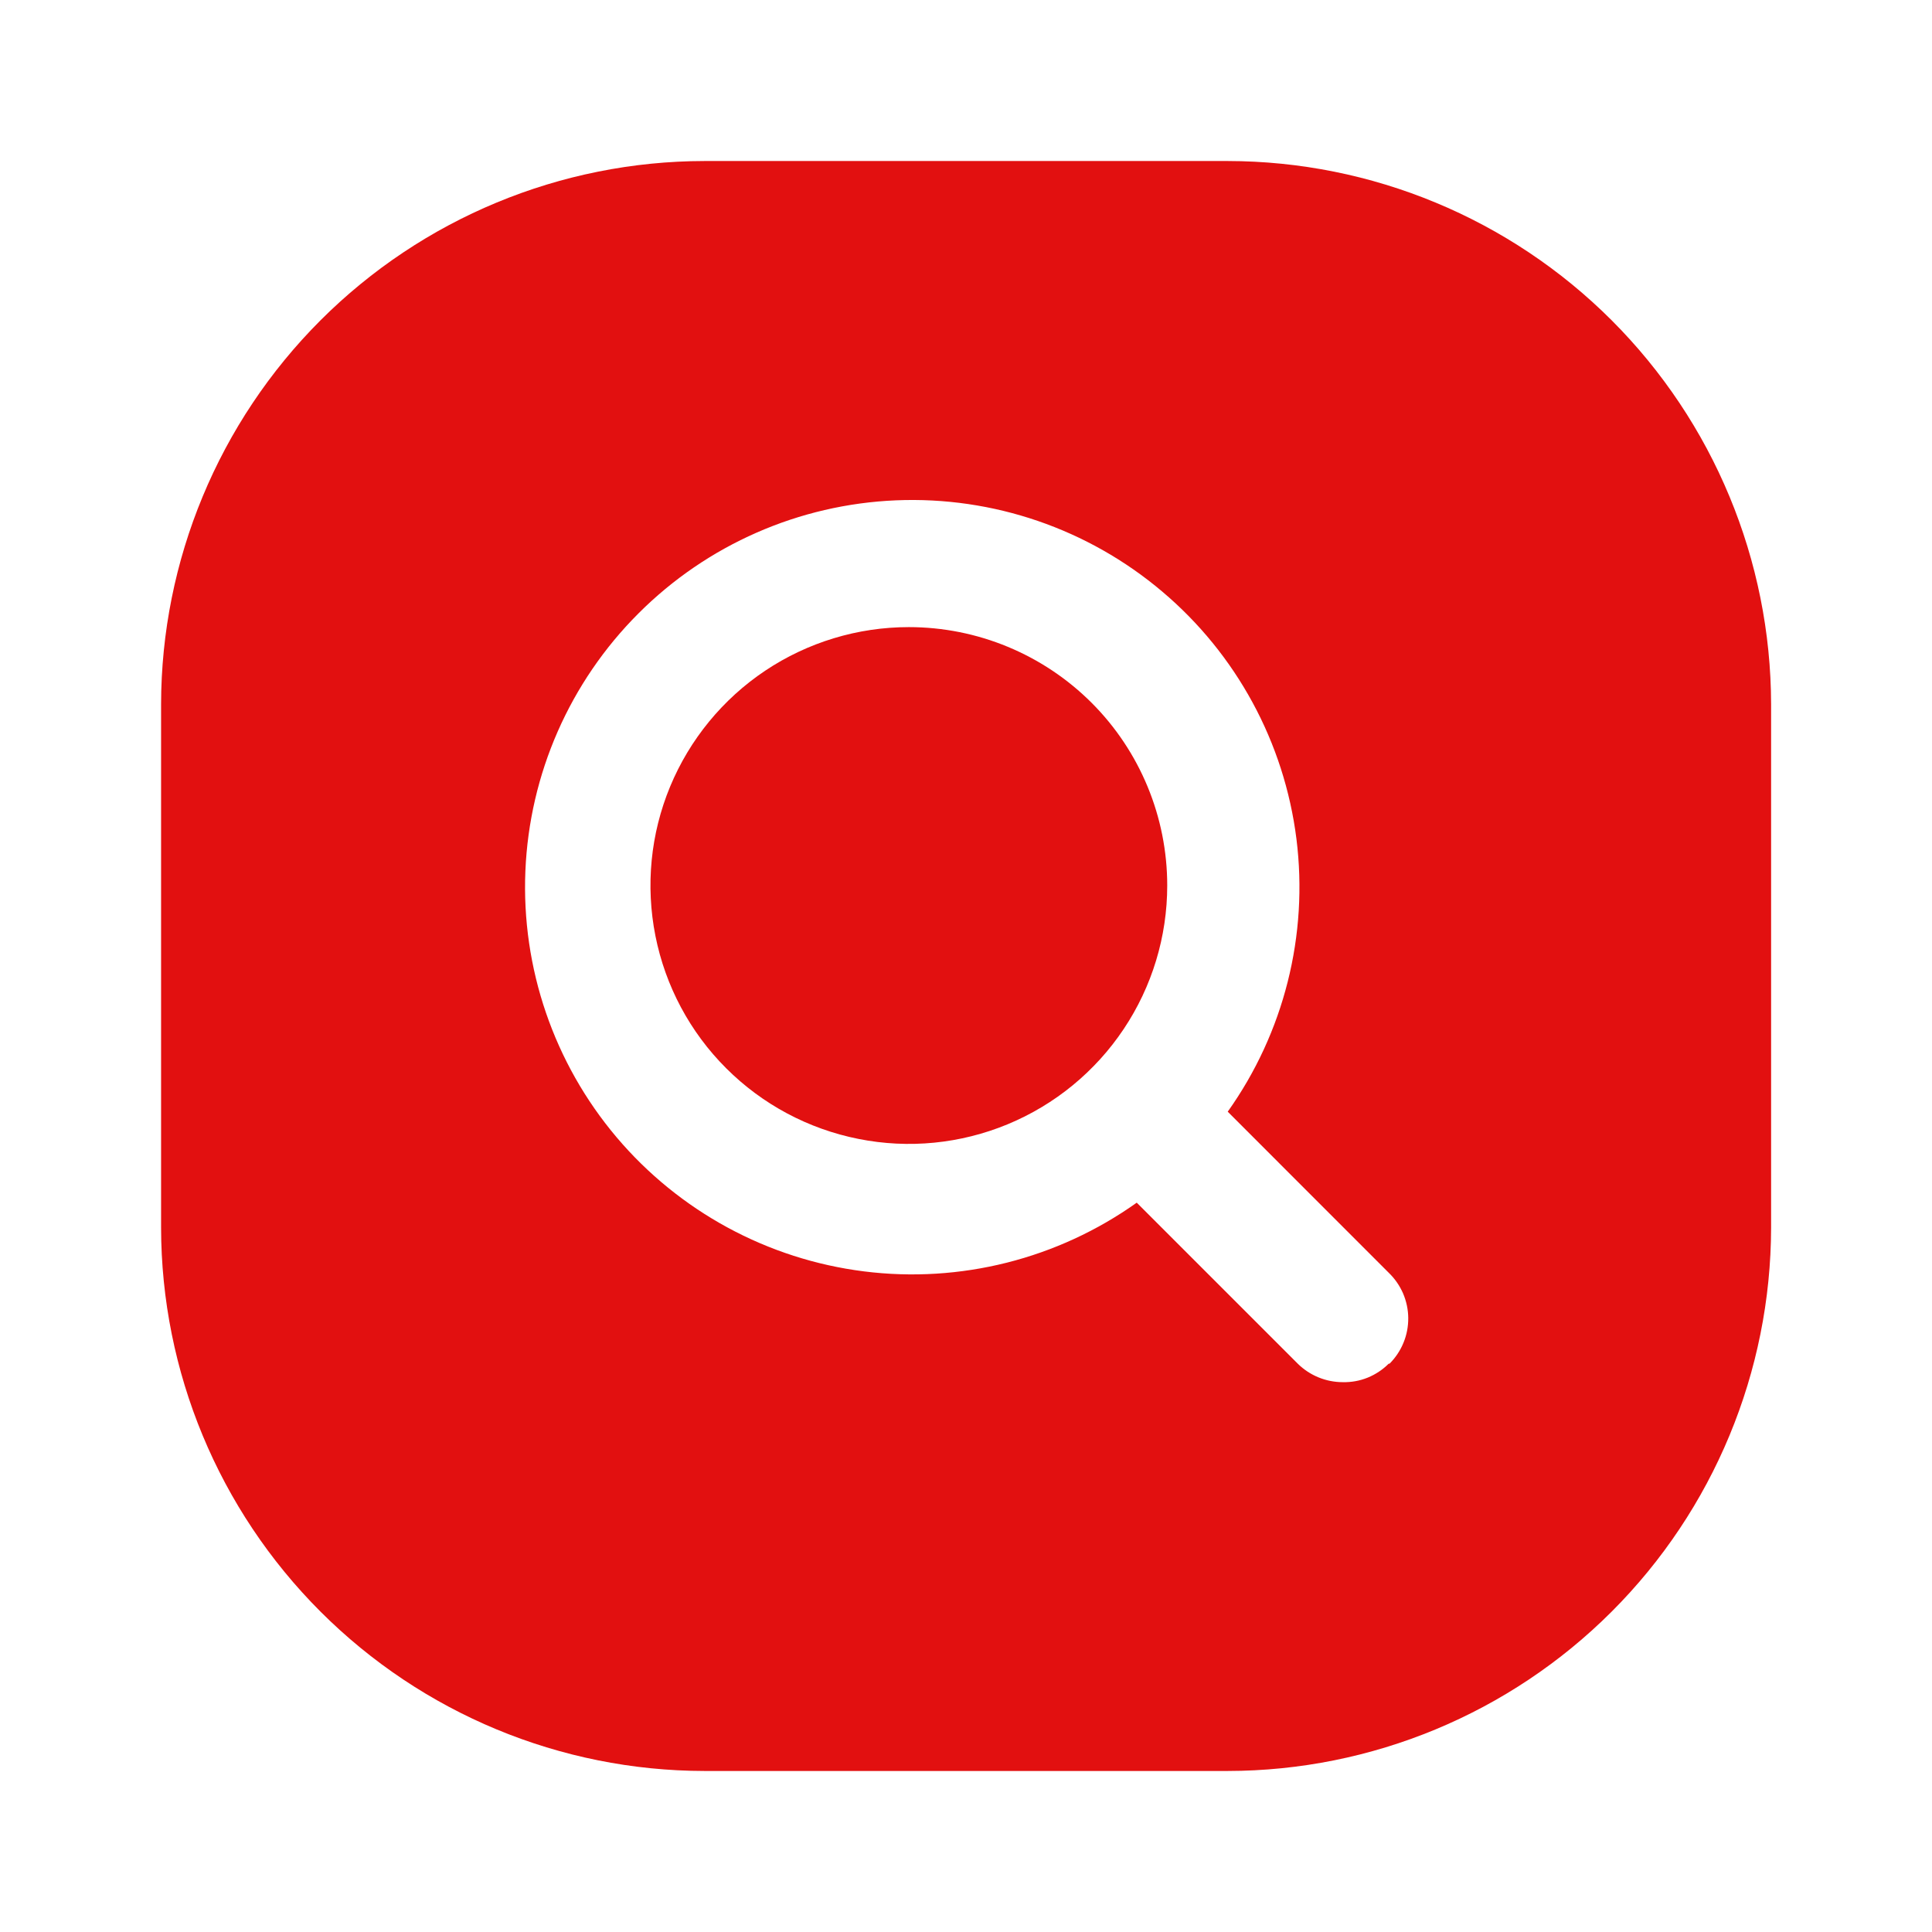 <svg width="32" height="32" viewBox="0 0 32 32" fill="none" xmlns="http://www.w3.org/2000/svg">
<path d="M20.335 2.667H11.668C9.282 2.67 6.995 3.619 5.308 5.306C3.621 6.994 2.671 9.281 2.668 11.666V20.333C2.671 22.719 3.621 25.006 5.308 26.693C6.995 28.38 9.282 29.33 11.668 29.333H20.335C22.721 29.33 25.008 28.38 26.695 26.693C28.382 25.006 29.331 22.719 29.335 20.333V11.666C29.331 9.281 28.382 6.994 26.695 5.306C25.008 3.619 22.721 2.67 20.335 2.667ZM23.001 22.587C22.902 22.686 22.783 22.765 22.653 22.818C22.522 22.871 22.382 22.896 22.241 22.893C21.962 22.893 21.694 22.783 21.495 22.587L18.828 19.92C17.518 20.852 15.905 21.259 14.309 21.058C12.713 20.857 11.251 20.064 10.212 18.836C9.174 17.608 8.635 16.034 8.702 14.427C8.769 12.82 9.437 11.297 10.575 10.16C11.712 9.022 13.235 8.354 14.842 8.287C16.449 8.22 18.022 8.759 19.25 9.798C20.479 10.836 21.272 12.298 21.473 13.894C21.673 15.49 21.267 17.103 20.335 18.413L23.001 21.08C23.102 21.177 23.183 21.294 23.239 21.422C23.294 21.551 23.324 21.69 23.325 21.83C23.326 21.971 23.3 22.11 23.246 22.24C23.193 22.37 23.114 22.488 23.015 22.587H23.001Z" fill="#E21010"/>
<path d="M19.333 14.667C19.333 15.513 19.082 16.341 18.612 17.044C18.142 17.748 17.473 18.297 16.691 18.621C15.909 18.945 15.049 19.03 14.219 18.864C13.388 18.699 12.626 18.292 12.027 17.693C11.428 17.095 11.021 16.332 10.856 15.502C10.691 14.671 10.775 13.811 11.099 13.029C11.423 12.247 11.972 11.578 12.675 11.108C13.379 10.638 14.207 10.387 15.053 10.387C16.189 10.387 17.277 10.838 18.08 11.64C18.883 12.443 19.333 13.532 19.333 14.667Z" fill="#E21010"/>
</svg>

